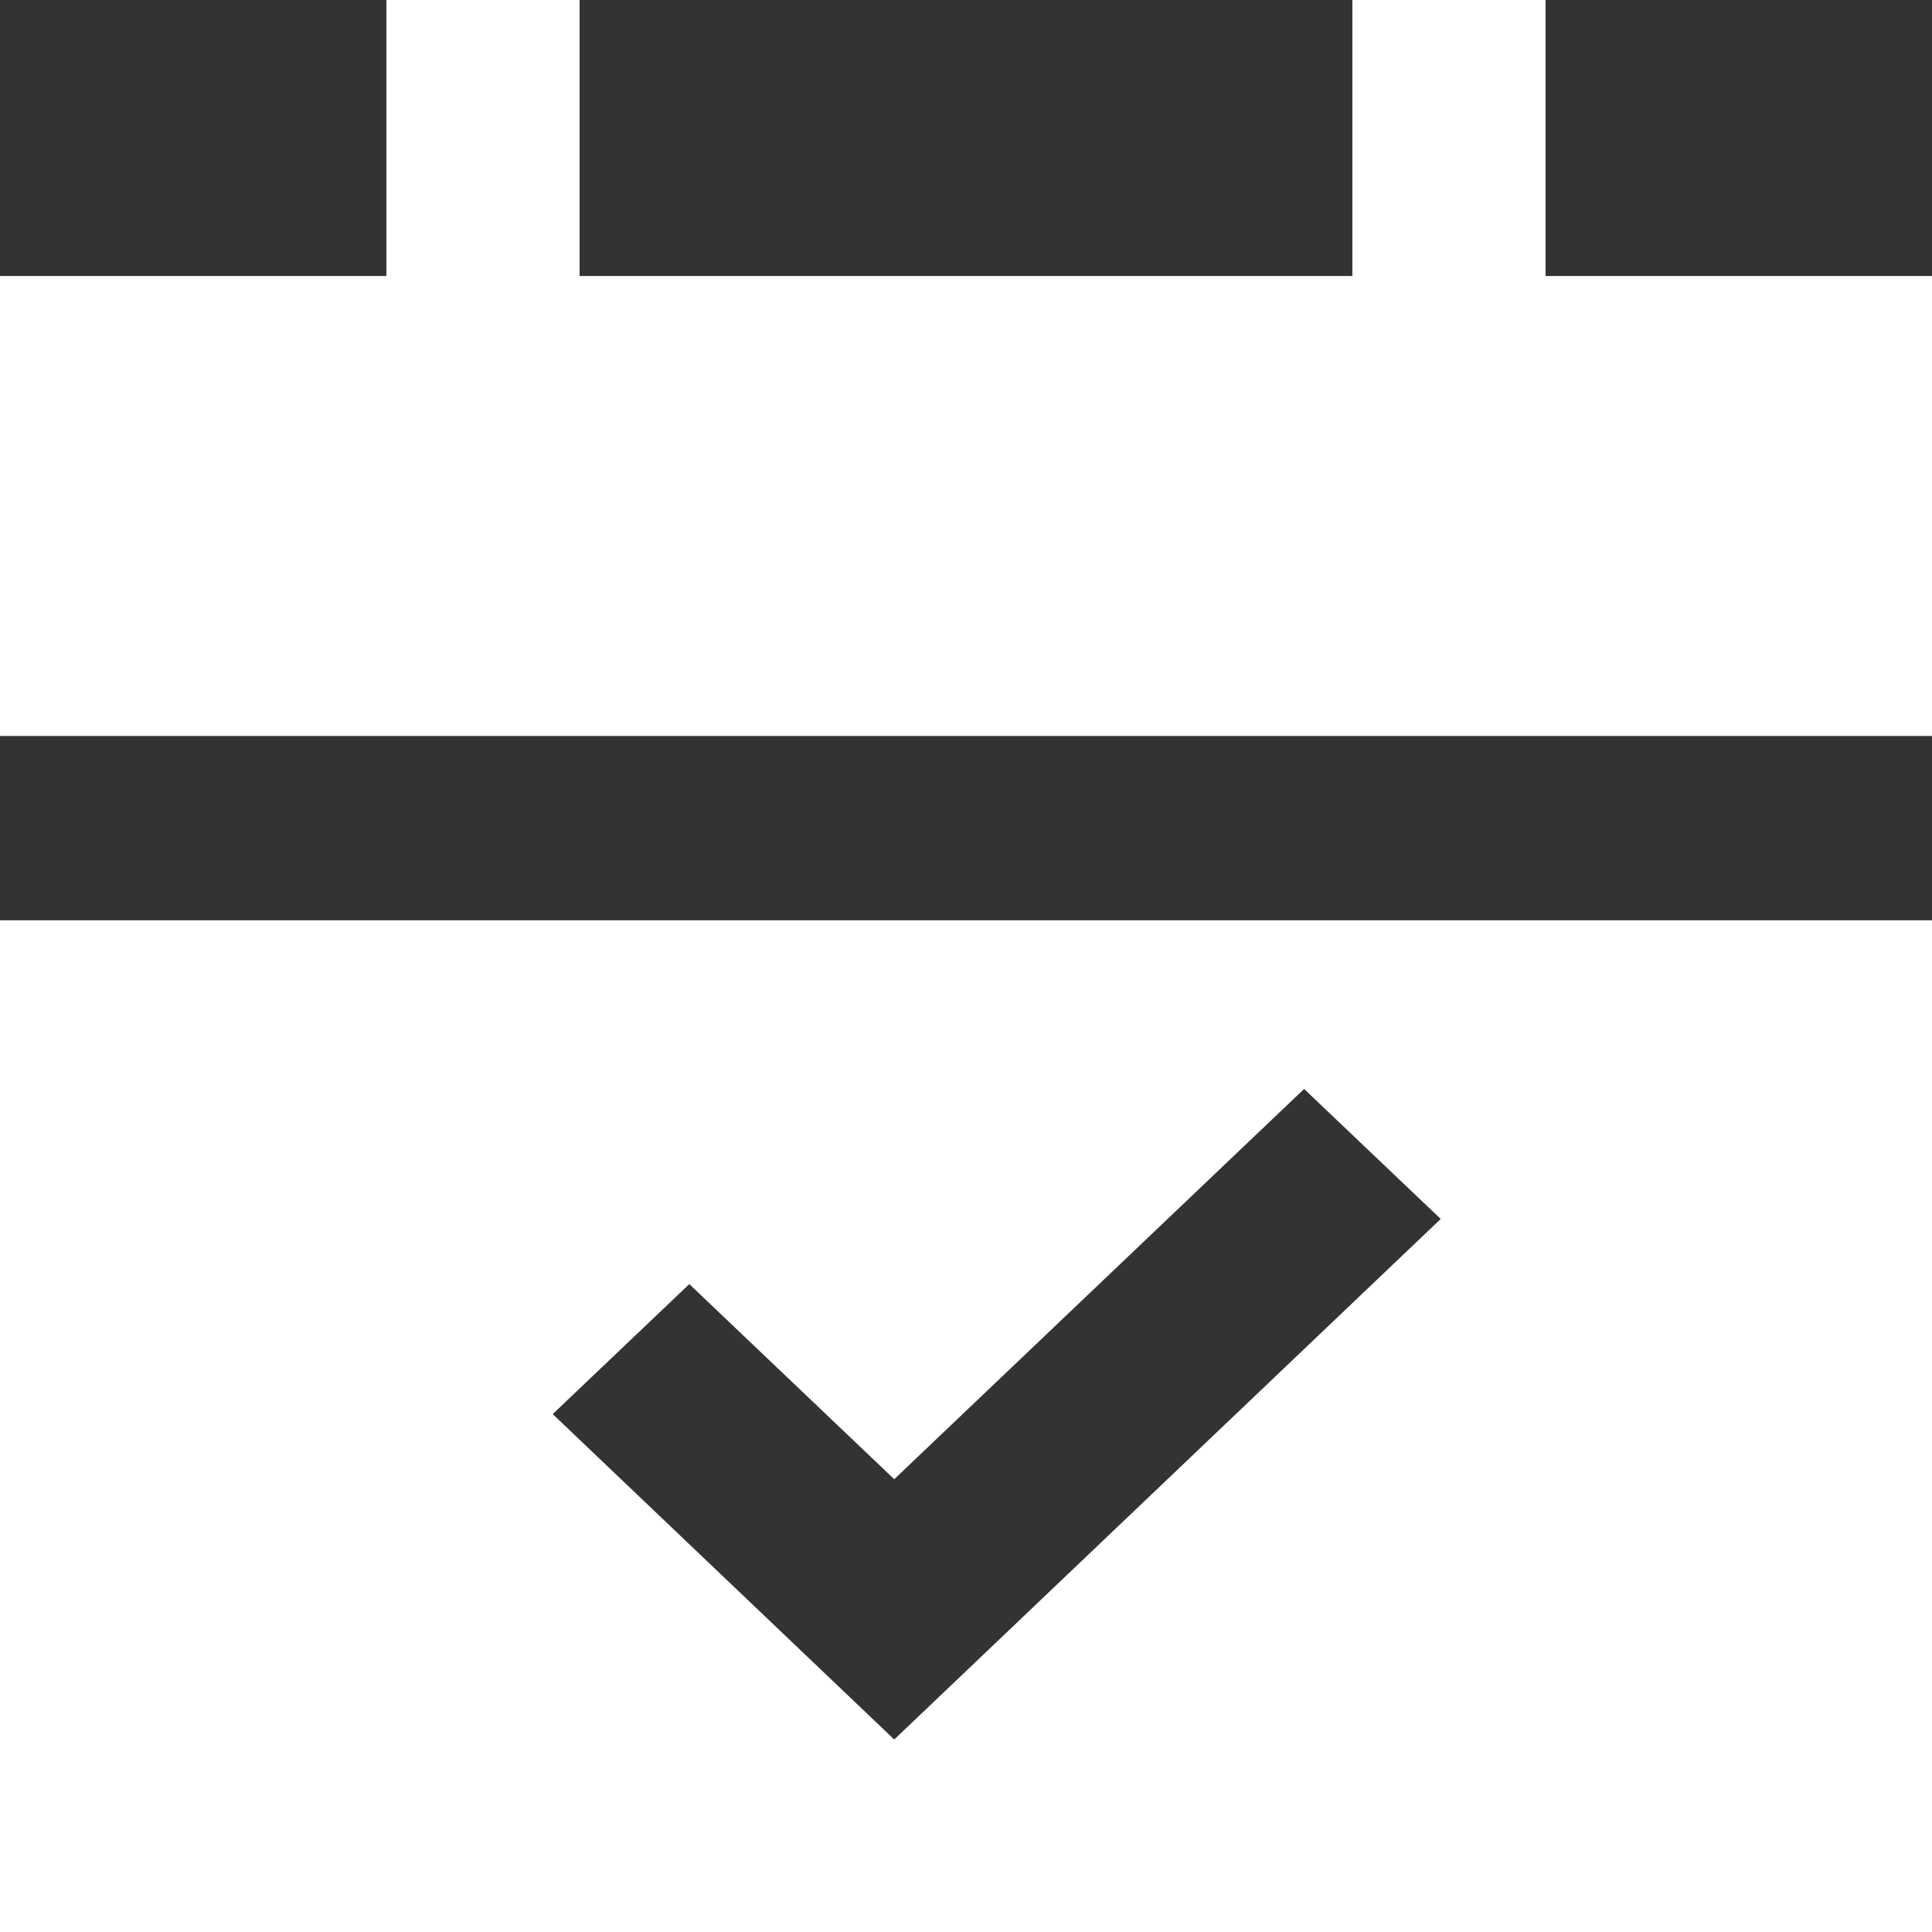 <svg width="14" height="14" viewBox="0 0 14 14" fill="none" xmlns="http://www.w3.org/2000/svg">
<rect x="0" y="0" width="14" height="14" fill="#333333" stroke="none"/>
<path d="M4.2 2H9.8V0H11.2V2H14V5.333H0V2H2.8V0H4.2V2ZM14 6.669V14H0V6.669H14ZM6.48 12.605L10.44 8.833L9.45 7.891L6.48 10.719L4.995 9.305L4.005 10.247L6.48 12.605Z" fill="white"/>
</svg>
